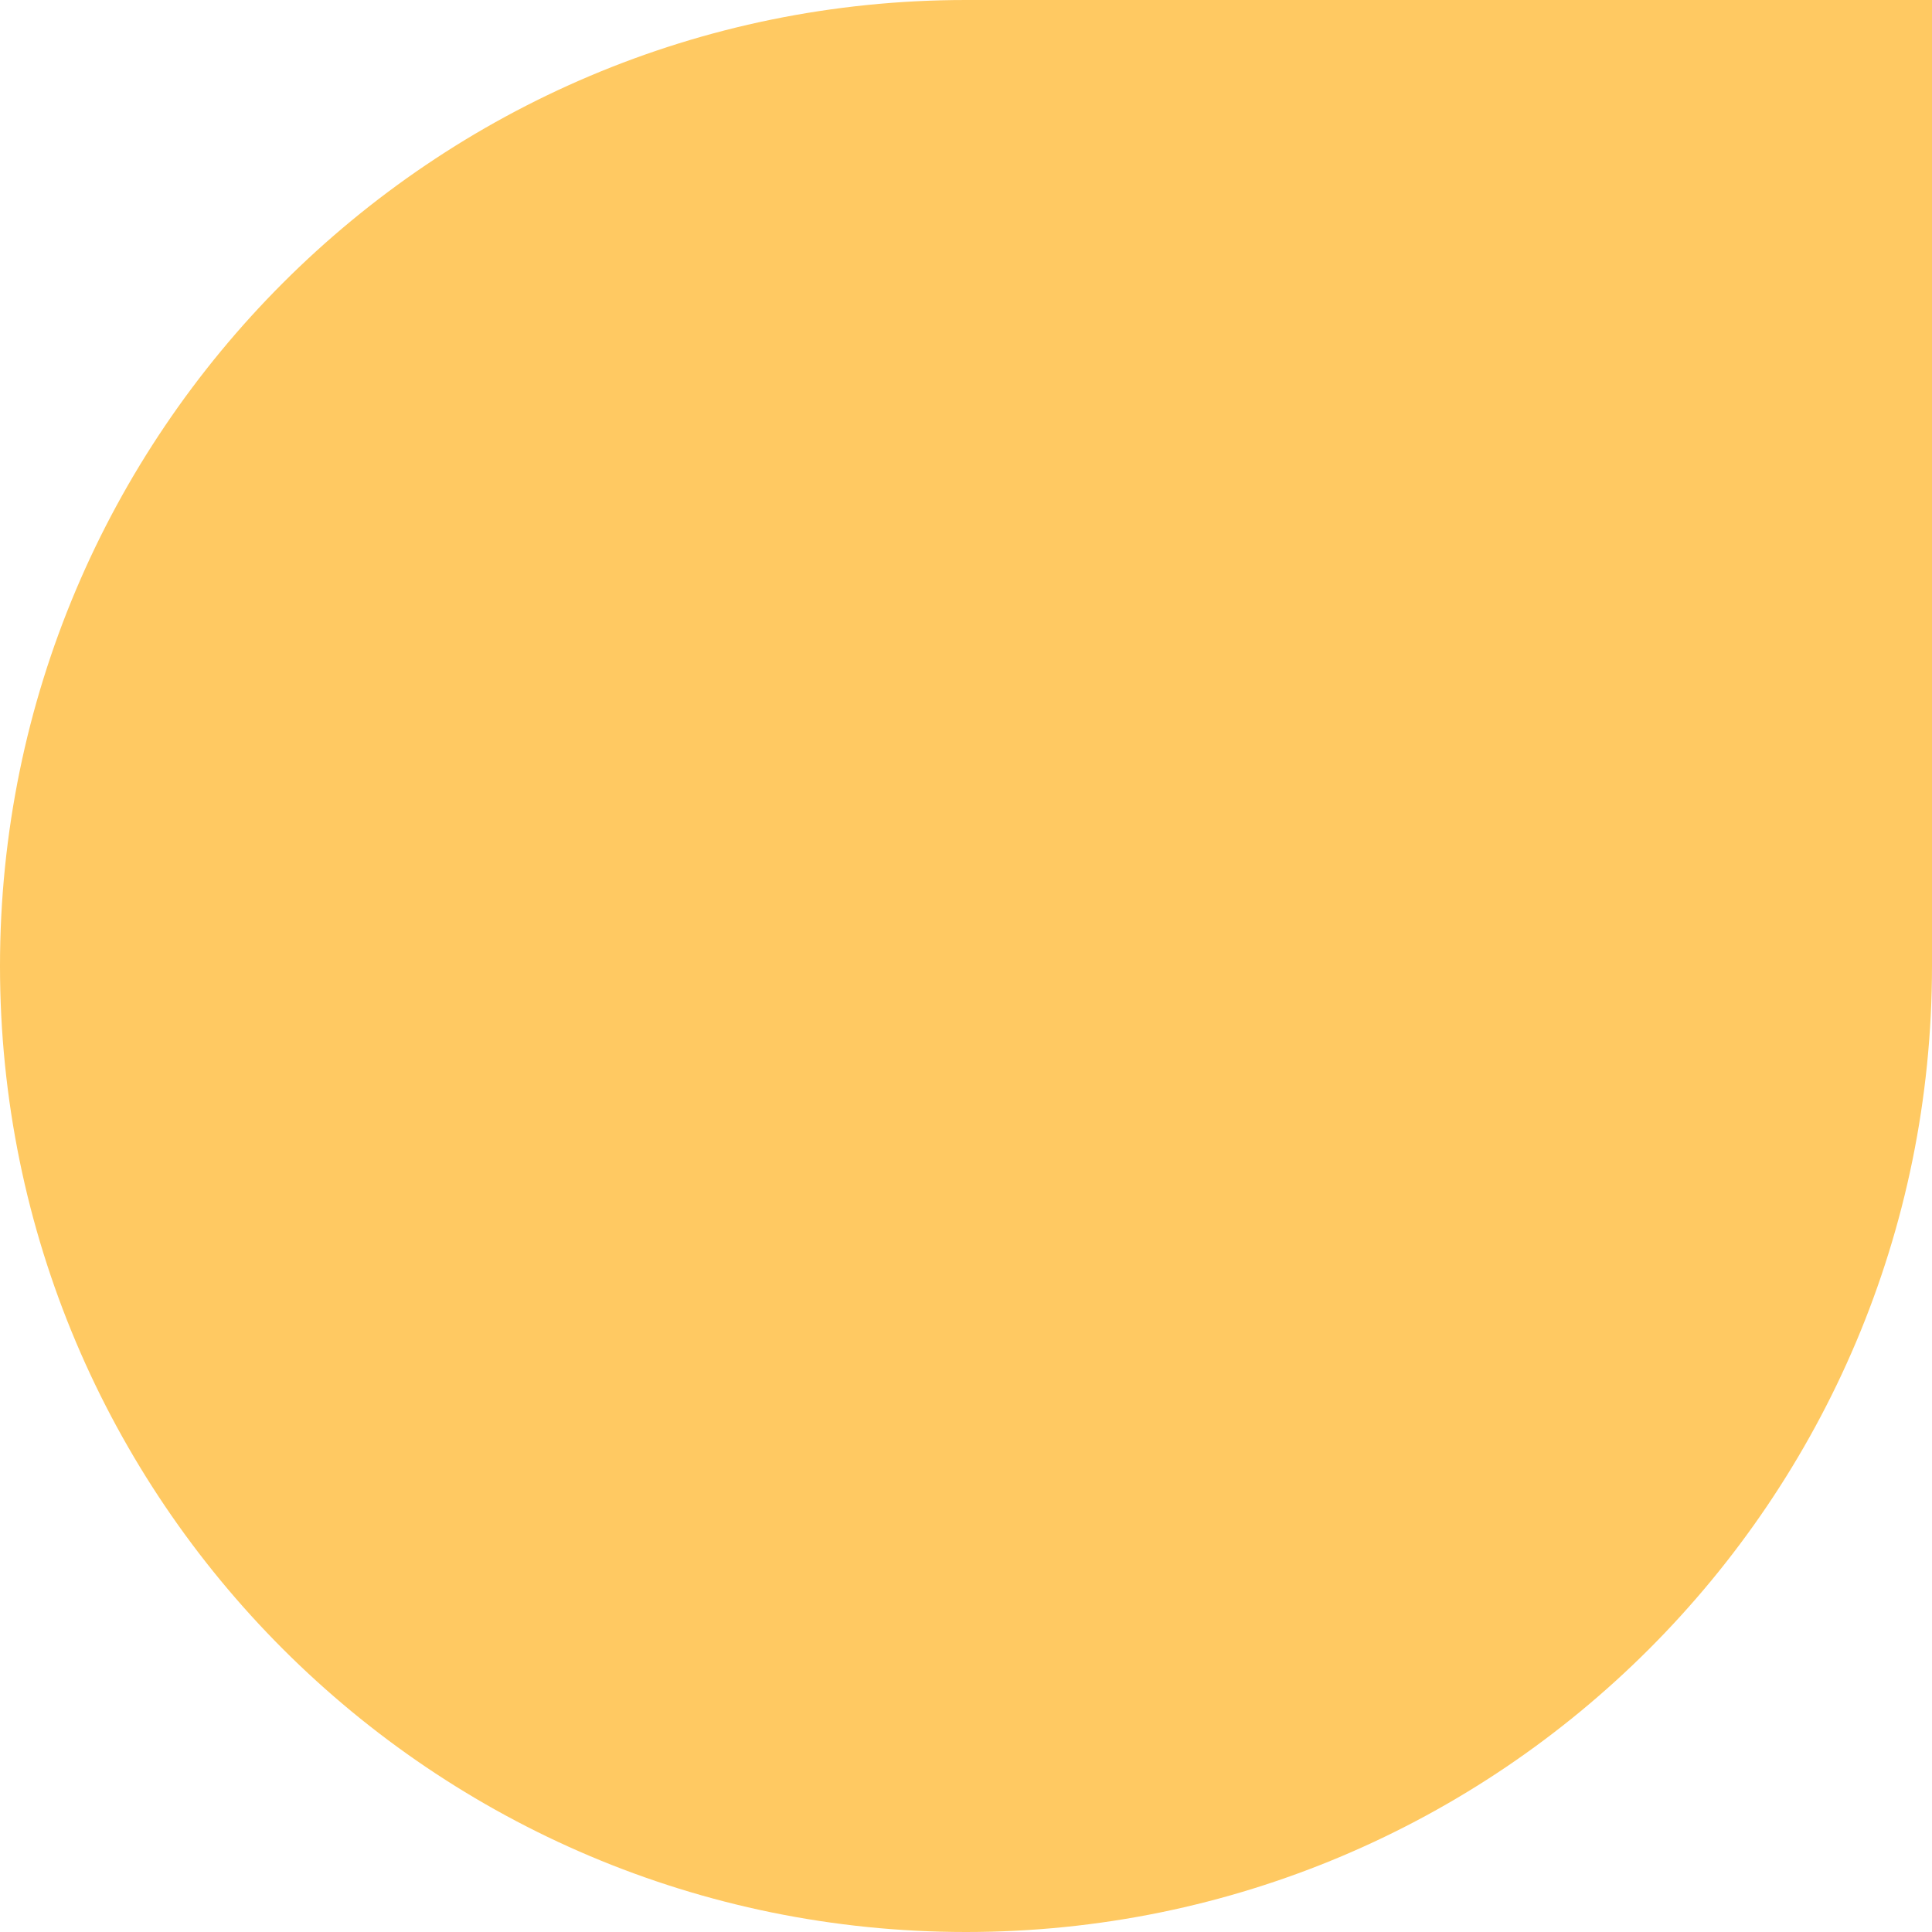 <svg width="400" height="400" viewBox="0 0 400 400" fill="none" xmlns="http://www.w3.org/2000/svg">
<path d="M200 400C89.543 400 0 310.457 0 200C0 89.543 89.543 0 200 0L400 0L400 200C400 310.457 310.457 400 200 400Z" fill="#FFC962"/>
</svg>
